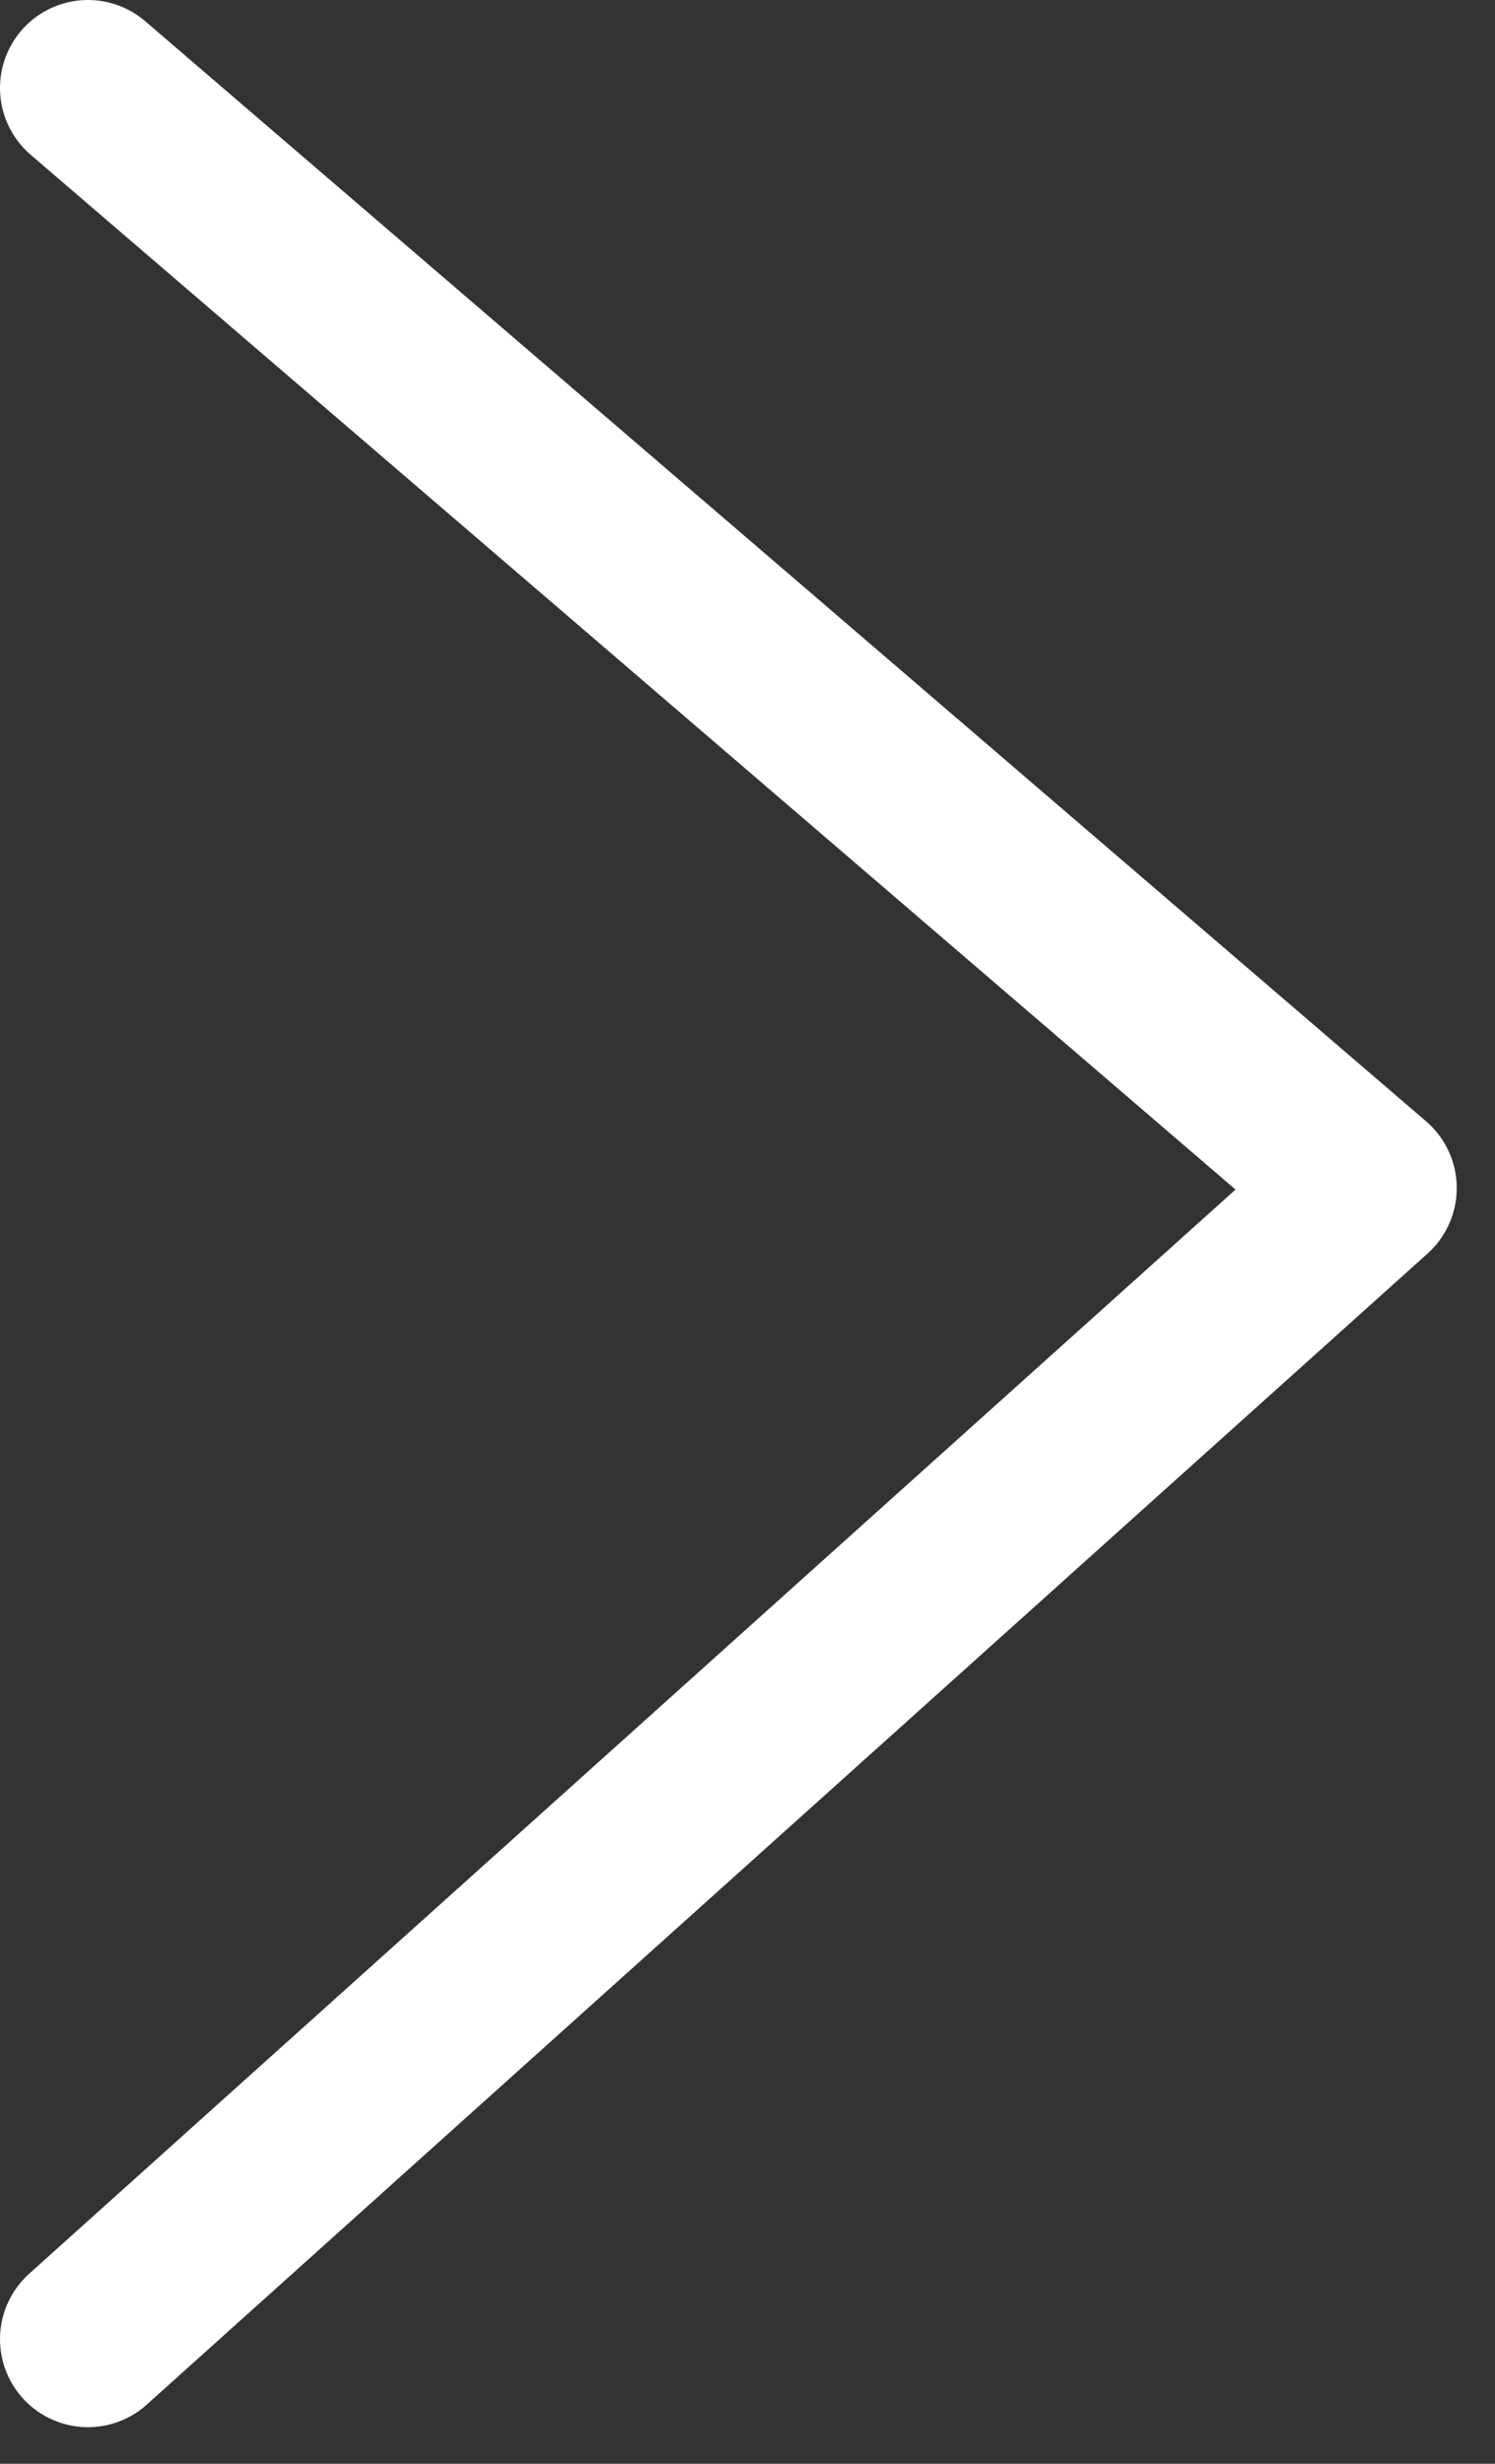 <svg width="17" height="28" viewBox="0 0 17 28" fill="none" xmlns="http://www.w3.org/2000/svg">
<rect x="0" y="0" width="17" height="28" fill="#333333" stroke="none"/>
<path d="M1 26.584L15.565 13.502L1 1" stroke="white" stroke-width="2" stroke-linecap="round" stroke-linejoin="round"/>
</svg>
